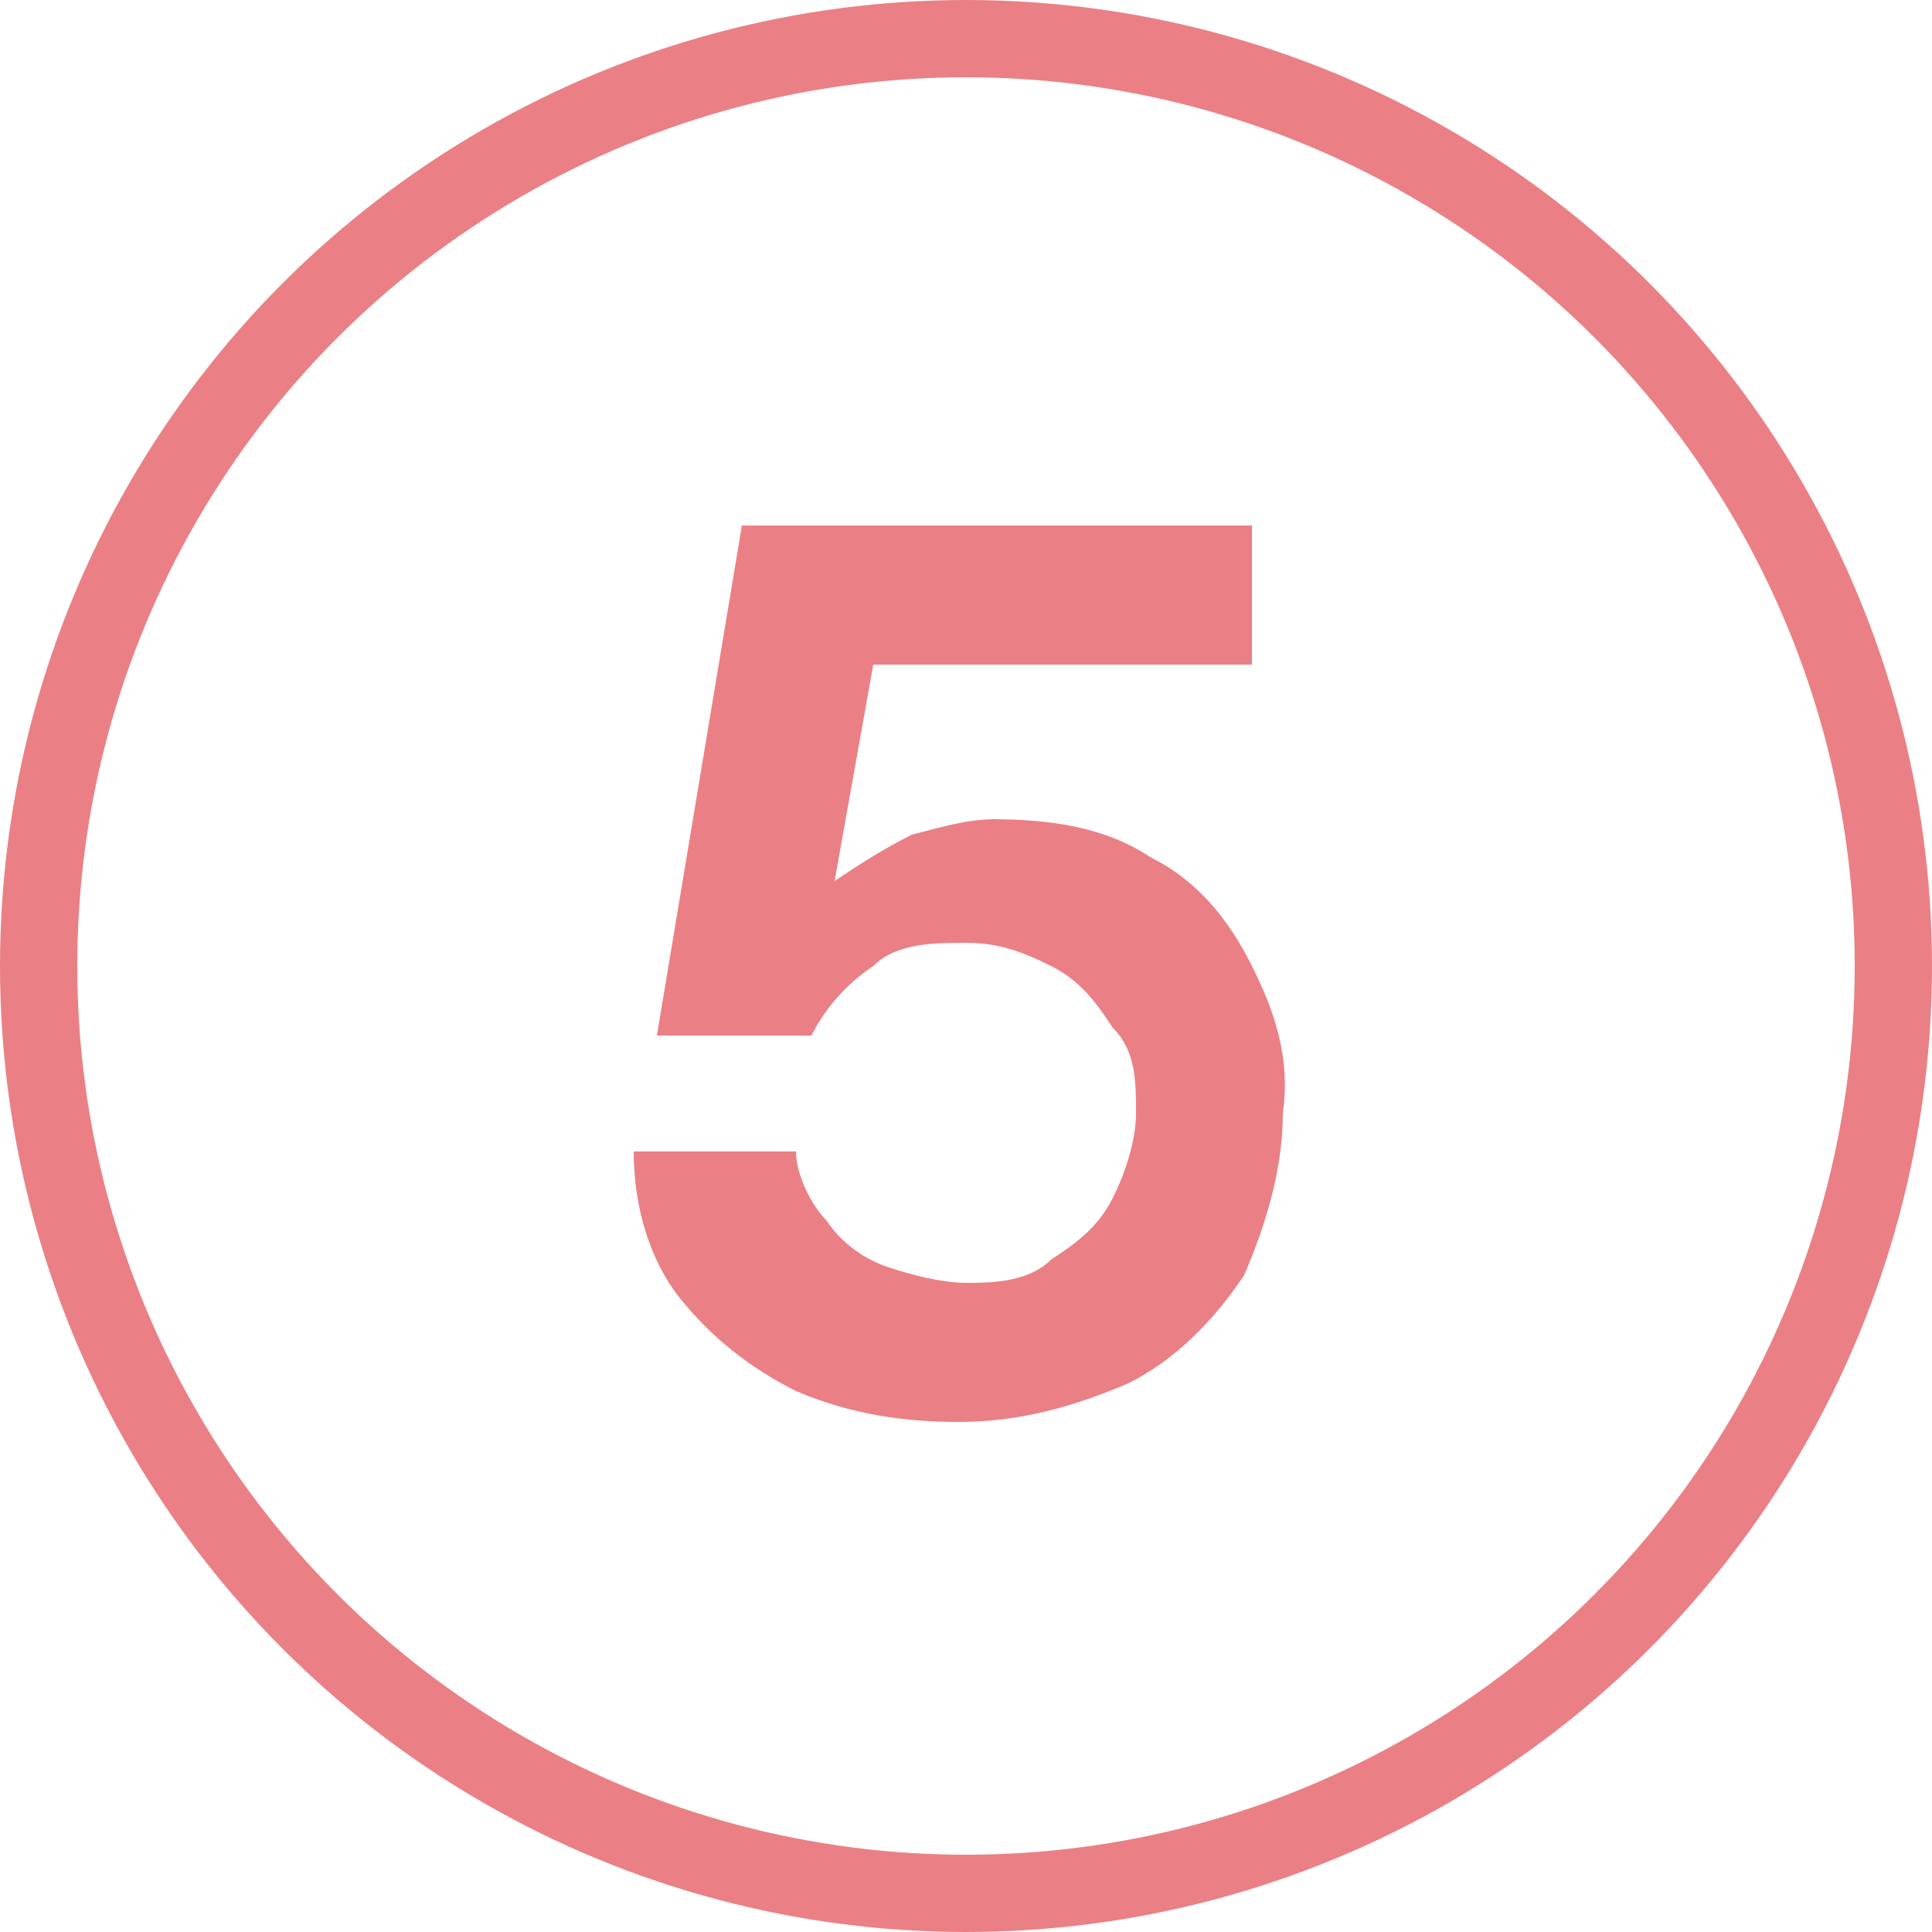 <?xml version="1.0" encoding="UTF-8"?>
<svg id="_レイヤー_2" xmlns="http://www.w3.org/2000/svg" version="1.1" viewBox="0 0 25 25">
  <!-- Generator: Adobe Illustrator 29.0.1, SVG Export Plug-In . SVG Version: 2.1.0 Build 192)  -->
  <defs>
    <style>
      .st0 {
        fill: #ea8085;
      }

      .st1 {
        fill: none;
        stroke: #ea8085;
        stroke-width: 1px;
      }
    </style>
  </defs>
  <g id="_楕円形_98">
    <circle class="st1" cx="12.5" cy="12.5" r="12"/>
  </g>
  <path id="_パス_13313" class="st0" d="M12.8,10.6c.8,0,1.5.1,2.1.5.6.3,1,.8,1.3,1.4.3.6.5,1.2.4,1.9,0,.7-.2,1.4-.5,2.1-.4.6-.9,1.1-1.5,1.4-.7.3-1.4.5-2.2.5-.7,0-1.4-.1-2.1-.4-.6-.3-1.1-.7-1.5-1.2-.4-.5-.6-1.2-.6-1.9h2.1c0,.3.2.7.4.9.2.3.5.5.8.6.3.1.7.2,1,.2s.8,0,1.1-.3c.3-.2.6-.4.8-.8.2-.4.3-.8.3-1.1,0-.4,0-.8-.3-1.1-.2-.3-.4-.6-.8-.8-.4-.2-.7-.3-1.1-.3-.4,0-.9,0-1.2.3-.3.2-.6.5-.8.9h-2l1.1-6.6h6.6v1.8h-4.9l-.5,2.8c.3-.2.6-.4,1-.6.4-.1.7-.2,1.1-.2h0Z"/>
</svg>